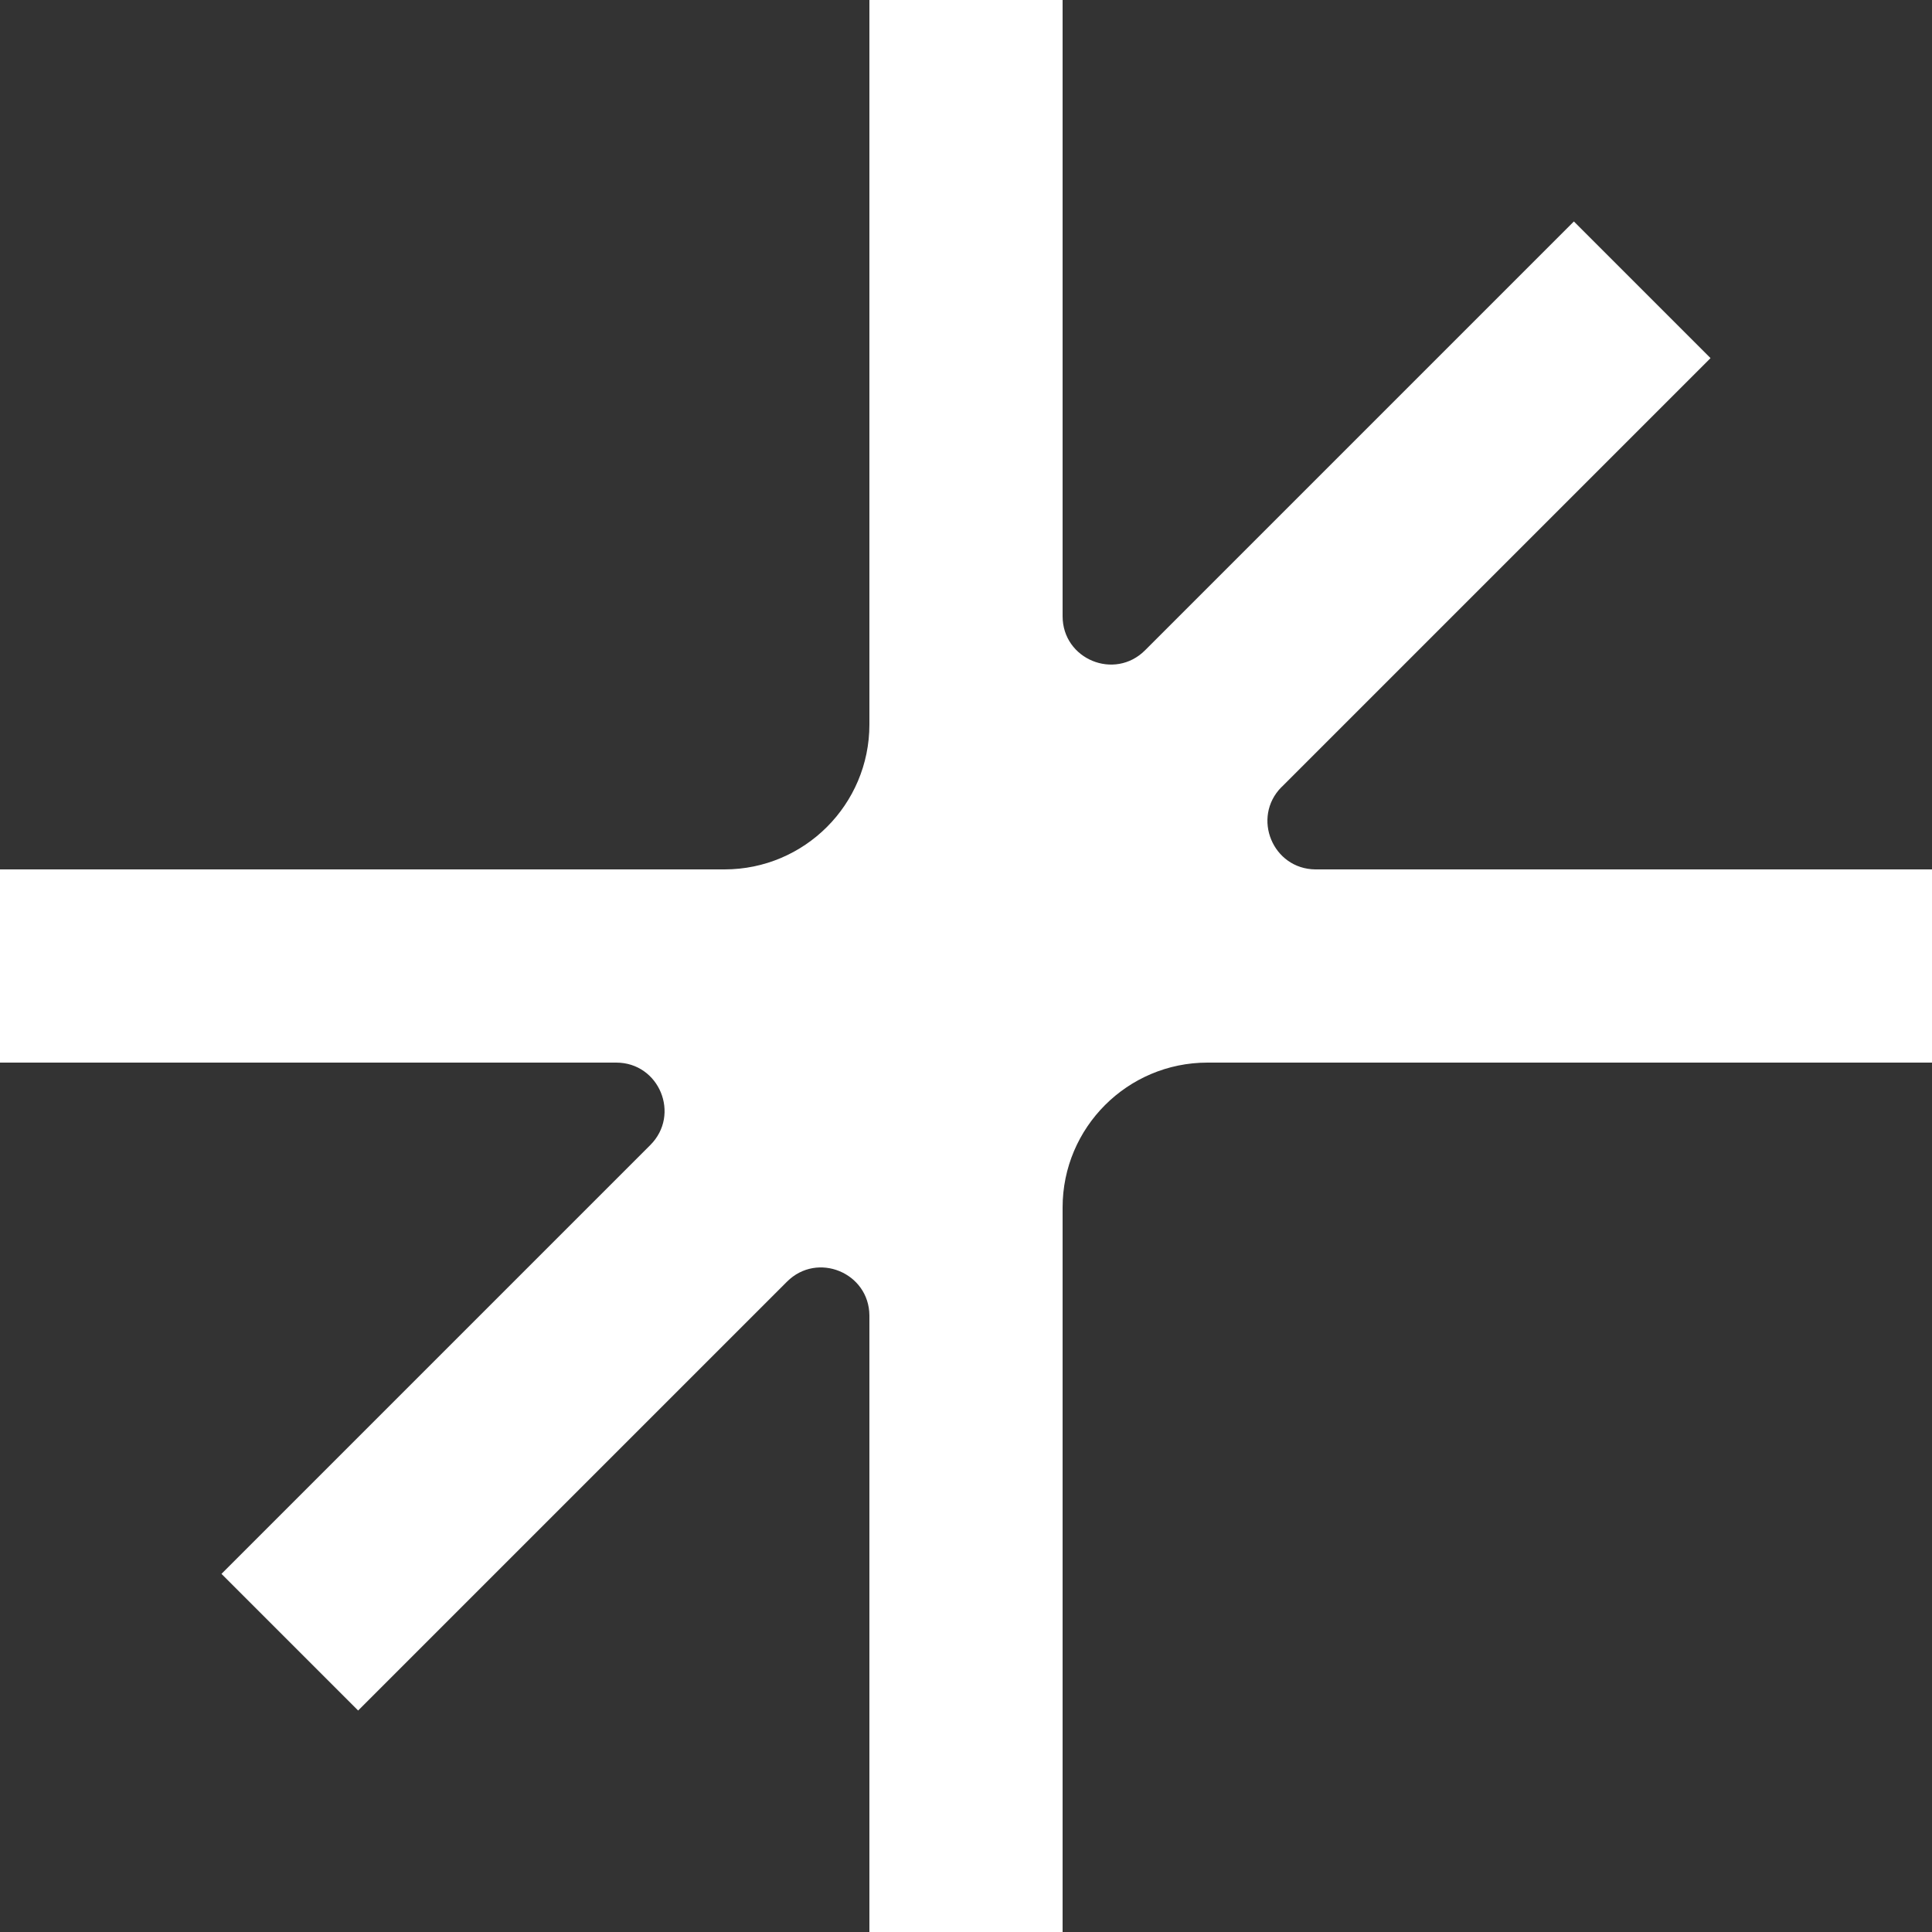 <svg width="22" height="22" viewBox="0 0 22 22" fill="none" xmlns="http://www.w3.org/2000/svg">
<rect x="0" y="0" width="22" height="22" fill="#333333" stroke="none"/>
<path d="M13.039 7.405C12.692 7.752 12.1 7.507 12.1 7.017V0H9.9V8.25C9.9 9.161 9.161 9.9 8.25 9.9H0V12.1H7.017C7.507 12.1 7.752 12.692 7.405 13.039L2.522 17.922L4.078 19.478L8.961 14.595C9.307 14.249 9.896 14.492 9.9 14.979V22H12.1V13.75C12.1 12.839 12.839 12.1 13.75 12.1H22V9.9H14.979C14.493 9.896 14.251 9.31 14.591 8.964L14.595 8.961L19.478 4.078L17.922 2.522L13.039 7.405Z" fill="white"/>
</svg>
